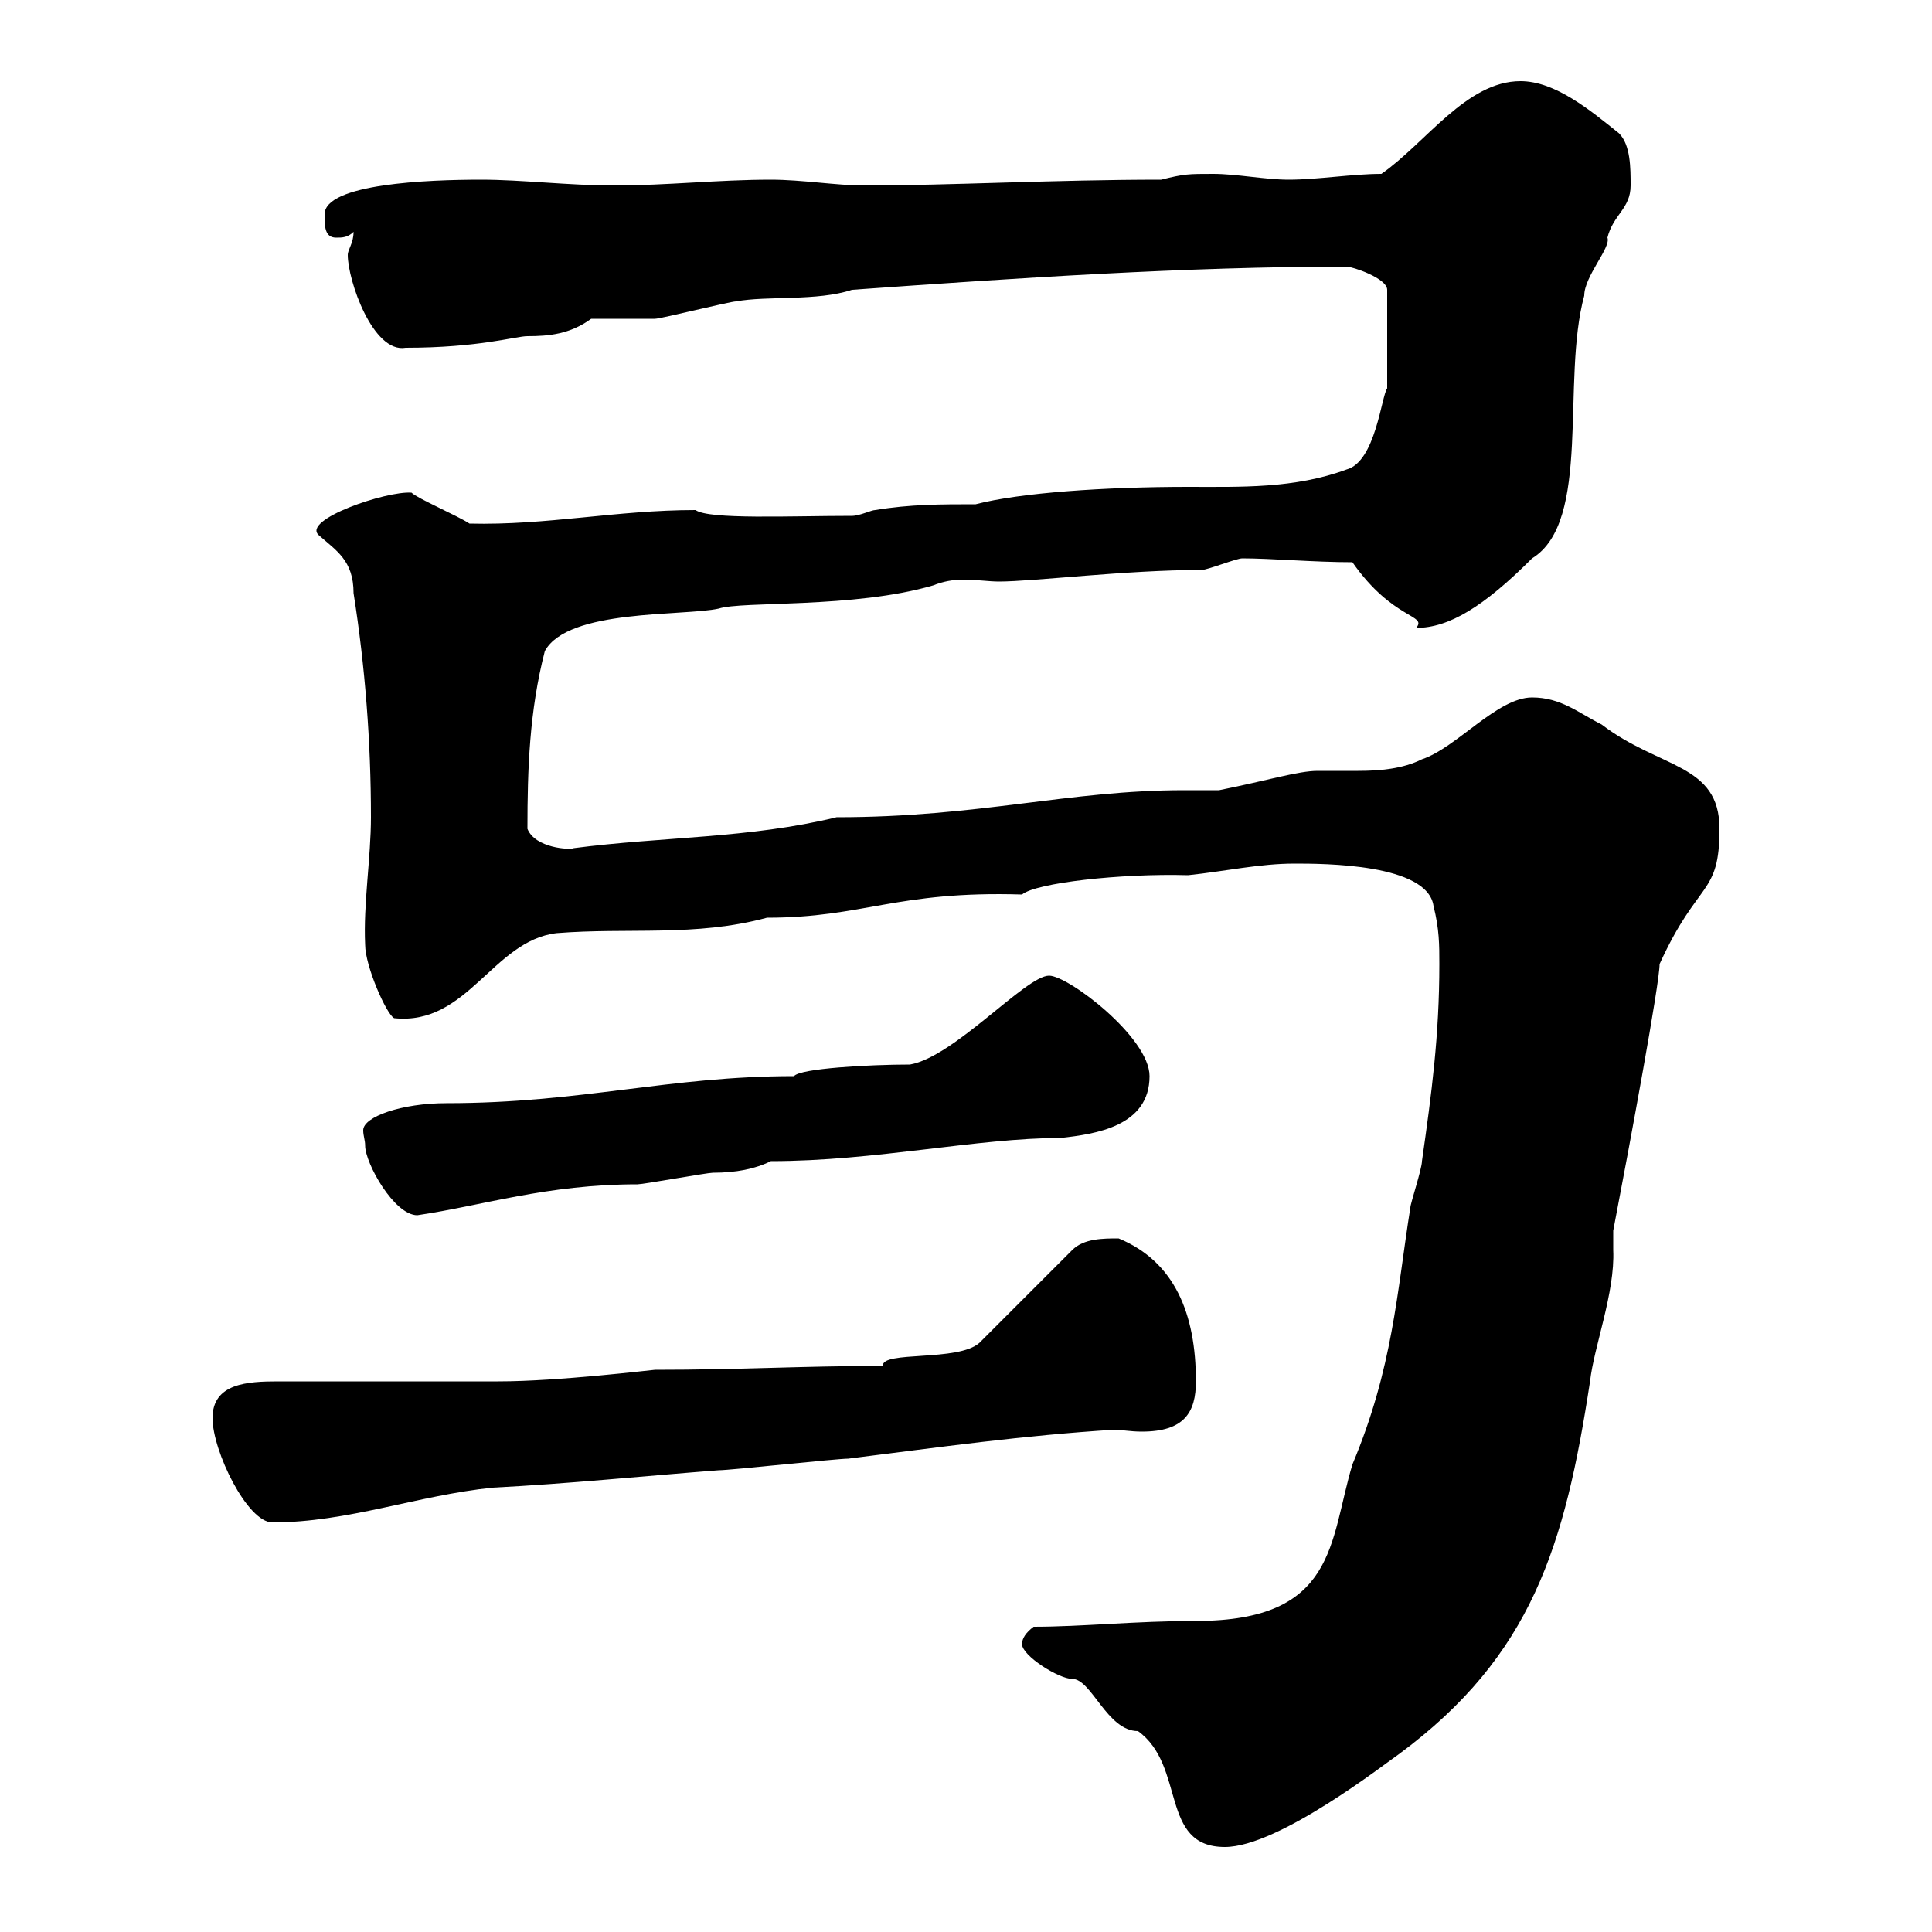 <svg xmlns="http://www.w3.org/2000/svg" xmlns:xlink="http://www.w3.org/1999/xlink" width="300" height="300"><path d="M158.70 255.30C158.70 257.10 164.40 260.70 166.50 260.70C169.50 260.70 171.90 268.80 176.70 268.80C184.20 274.20 180 286.80 190.20 286.80C198.60 286.80 215.40 273.60 217.20 272.40C237.90 257.10 243 240 246.90 214.50C247.50 209.10 250.80 200.70 250.50 194.10C250.50 192.90 250.50 192.30 250.50 191.10C253.20 177 257.70 152.70 257.70 149.70C263.70 136.50 267 139.20 267 128.70C267 118.50 257.70 119.40 248.70 112.50C245.10 110.70 242.40 108.30 237.90 108.30C232.50 108.30 226.20 116.10 220.80 117.90C217.80 119.40 214.20 119.70 210.90 119.70C208.80 119.70 207 119.70 204.60 119.70C201.60 119.70 196.80 121.20 189.30 122.70C187.50 122.70 185.70 122.70 183.90 122.70C165.90 122.70 152.10 126.90 129.90 126.90C116.40 130.20 102.90 129.90 89.10 131.70C88.50 132 83.10 131.70 81.90 128.70C81.90 119.40 82.20 110.40 84.60 101.10C88.20 94.50 106.20 95.70 111.60 94.50C115.20 93.30 132.60 94.50 144.90 90.90C146.40 90.30 147.90 90 149.70 90C151.50 90 153.60 90.30 155.10 90.30C160.50 90.30 174.90 88.50 186.60 88.50C187.50 88.50 192 86.70 192.90 86.70C197.40 86.70 204 87.30 210 87.30C216.30 96.30 221.70 95.40 219.90 97.50C225 97.50 230.40 94.20 237.90 86.70C247.20 81 242.40 59.10 246 45.90C246 42.90 250.20 38.40 249.60 36.90C250.50 33.30 253.20 32.40 253.20 28.80C253.20 26.10 253.20 22.50 251.40 20.70C246.90 17.10 241.50 12.60 236.10 12.60C227.70 12.60 221.40 22.20 214.50 27C210 27 204.60 27.90 200.10 27.90C196.50 27.90 192 27 188.40 27C184.50 27 183.90 27 180.30 27.90C163.80 27.90 147.60 28.80 134.10 28.80C129.90 28.80 124.50 27.90 119.70 27.90C111.60 27.90 103.50 28.80 95.40 28.80C88.20 28.80 81 27.90 74.70 27.90C66.60 27.90 50.40 28.50 50.40 33.30C50.40 35.10 50.40 36.90 52.20 36.90C53.10 36.90 54 36.90 54.90 36C54.90 37.80 54 38.70 54 39.60C54 43.50 57.90 54.90 63 54C74.40 54 80.10 52.20 81.90 52.20C85.20 52.20 88.50 51.90 91.80 49.50C93.60 49.50 99.90 49.50 101.70 49.50C102.60 49.50 113.40 46.80 114.30 46.80C119.10 45.90 126.90 46.80 132.30 45C157.50 43.20 184.20 41.40 209.10 41.40C210 41.40 215.40 43.20 215.40 45L215.40 60.30C214.50 61.50 213.60 71.70 209.10 72.90C201 75.90 192.60 75.60 184.50 75.60C171.60 75.60 158.40 76.50 151.50 78.30C146.10 78.30 141.30 78.30 135.90 79.20C135.30 79.20 133.50 80.10 132.30 80.10C122.70 80.10 110.10 80.70 108 79.20C95.70 79.20 84.90 81.60 72.90 81.30C71.10 80.10 64.80 77.40 63.90 76.50C60 76.20 46.80 80.70 49.50 83.10C52.20 85.50 54.90 87 54.90 92.10C56.70 103.50 57.60 115.20 57.60 126.90C57.60 133.20 56.40 140.40 56.70 146.70C56.70 150 60 157.50 61.20 158.10C72.60 159.30 76.50 146.10 86.40 144.90C97.50 144 108 145.50 119.10 142.50C134.10 142.50 139.20 138.30 158.70 138.90C160.80 137.10 174 135.60 184.50 135.90C190.20 135.30 195.60 134.10 201 134.10C205.50 134.10 221.70 134.10 222.60 140.70C223.50 144.30 223.50 146.70 223.50 149.70C223.50 160.80 222.30 169.80 220.80 180.30C220.80 181.50 219 186.90 219 187.50C216.90 200.70 216.30 212.40 210 227.40C206.40 239.40 207.60 251.70 185.70 251.70C176.40 251.70 168 252.60 160.50 252.60C159.30 253.50 158.70 254.40 158.70 255.30ZM33 220.20C33 225.30 38.40 236.40 42.30 236.40C54 236.40 64.80 232.20 76.50 231C88.20 230.40 99.90 229.20 111.60 228.30C113.40 228.30 129.90 226.50 131.70 226.50C146.10 224.70 158.70 222.90 173.10 222C174 222 175.50 222.30 177.30 222.30C183.90 222.30 185.70 219.30 185.70 214.50C185.70 204 182.40 195.90 173.70 192.30C171.30 192.30 168.30 192.30 166.50 194.10L152.10 208.50C148.80 211.50 136.80 209.70 137.10 212.10C124.50 212.10 115.20 212.70 101.70 212.70C101.40 212.70 86.70 214.50 77.40 214.50C73.80 214.50 46.80 214.50 43.20 214.50C38.40 214.50 33 214.80 33 220.20ZM56.70 177.90C56.70 180.60 61.20 188.70 64.80 188.70C75 187.20 84.90 183.90 99 183.90C99.90 183.90 109.80 182.10 110.70 182.10C114.30 182.10 117.30 181.50 119.70 180.30C135.90 180.30 151.80 176.70 164.70 176.70C170.10 176.10 178.50 174.90 178.50 167.10C178.50 161.10 165.90 151.50 162.90 151.50C159.30 151.50 148.20 164.10 141.30 165.30C135 165.30 124.20 165.90 123.30 167.10C103.80 167.10 90.30 171.30 69.30 171.30C62.40 171.30 56.40 173.40 56.40 175.50C56.40 176.40 56.70 177 56.70 177.90Z"/></svg>